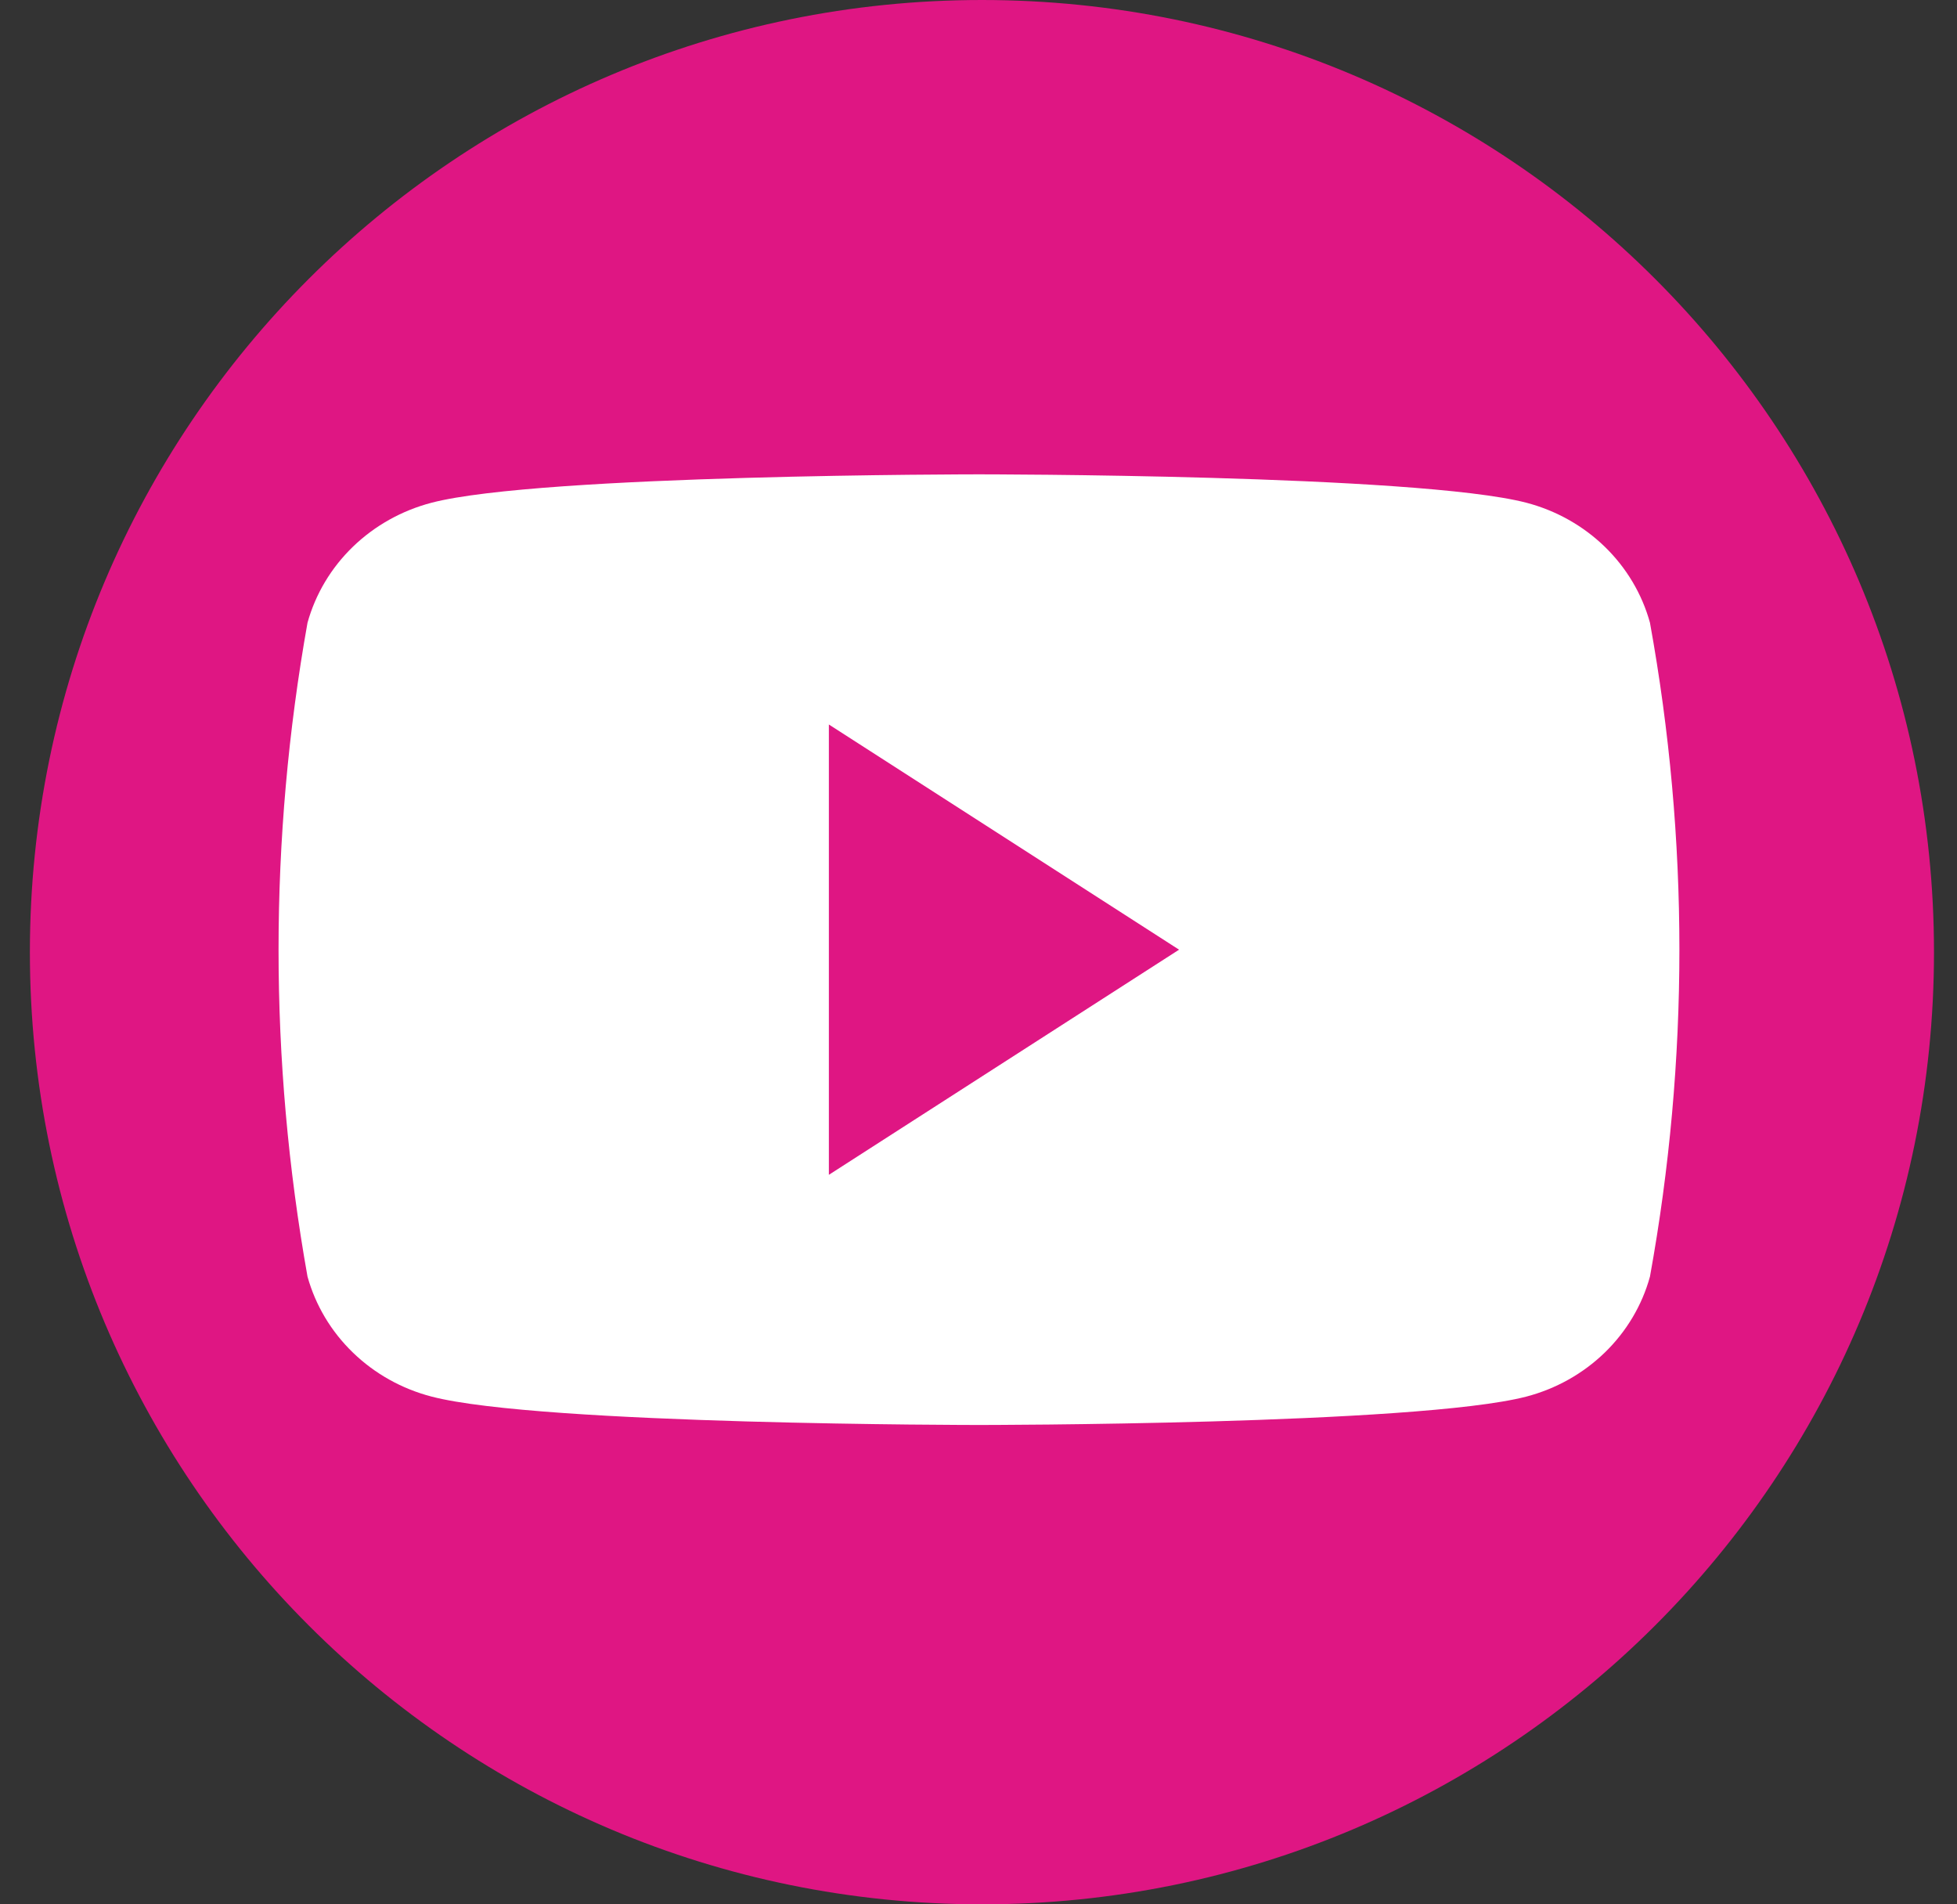<svg width="37" height="36" viewBox="0 0 37 36" fill="none" xmlns="http://www.w3.org/2000/svg">
<rect x="0" y="0" width="37" height="36" fill="#333333" stroke="none"/>
<path d="M36.565 18C36.565 8.059 28.507 0 18.565 0C8.624 0 0.565 8.059 0.565 18C0.565 27.941 8.624 36 18.565 36C28.507 36 36.565 27.941 36.565 18Z" fill="#DF1683"/>
<path d="M31.195 11.772C31.046 11.23 30.751 10.734 30.341 10.336C29.93 9.937 29.418 9.65 28.856 9.503C26.786 8.967 18.509 8.967 18.509 8.967C18.509 8.967 10.223 8.967 8.162 9.503C7.598 9.65 7.085 9.937 6.673 10.335C6.261 10.733 5.965 11.229 5.814 11.772C5.084 15.863 5.084 20.043 5.814 24.133C5.965 24.676 6.261 25.172 6.673 25.57C7.085 25.969 7.598 26.256 8.162 26.402C10.223 26.938 18.509 26.938 18.509 26.938C18.509 26.938 26.786 26.938 28.856 26.402C29.418 26.255 29.93 25.968 30.341 25.569C30.751 25.171 31.046 24.676 31.195 24.133C31.937 20.044 31.937 15.861 31.195 11.772Z" fill="white"/>
<path d="M15.671 22.209V13.696L22.292 17.953L15.671 22.209Z" fill="#DF1683"/>
</svg>
